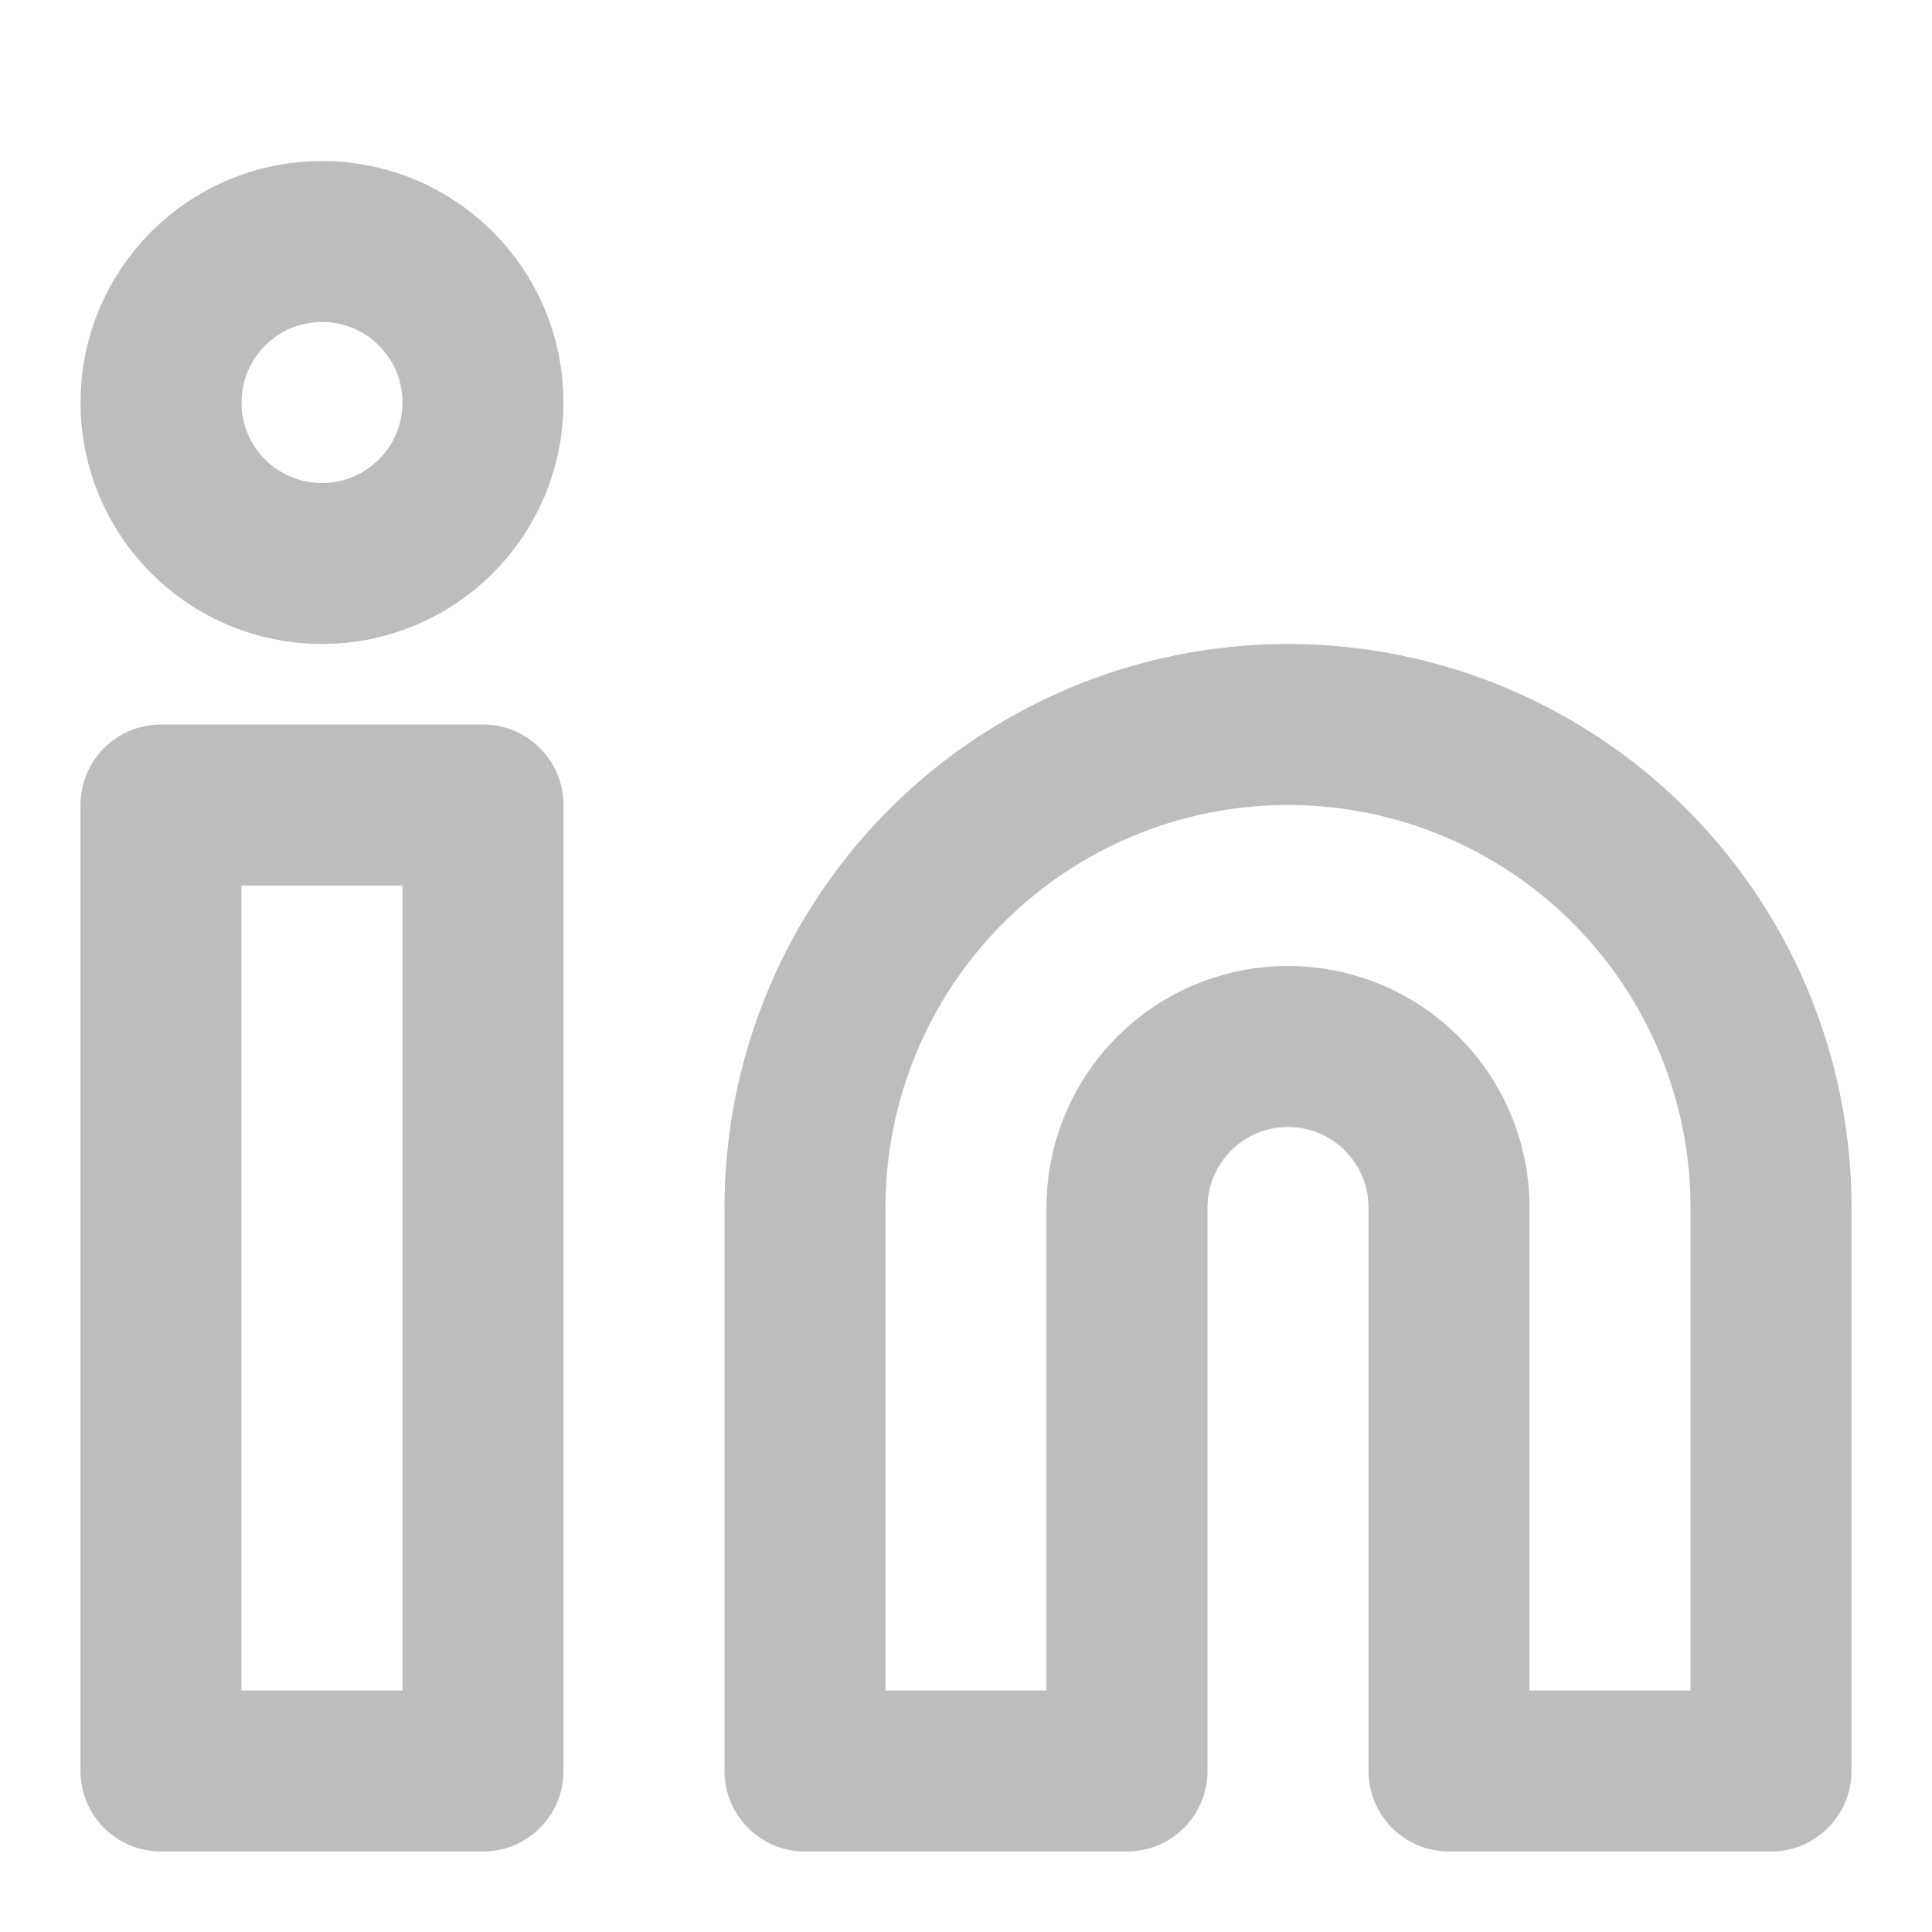 <svg xmlns="http://www.w3.org/2000/svg" width="24" height="24" viewBox="0 0 24 24">
    <g fill="none" fill-rule="evenodd">
        <path fill="none" d="M0 0h24v24H0z"/>
        <g stroke="#BDBDBD" stroke-linecap="round" stroke-linejoin="round" stroke-width="2" transform="translate(2 3)">
            <path d="M14 6a6 6 0 0 1 6 6v7h-4v-7a2 2 0 1 0-4 0v7H8v-7a6 6 0 0 1 6-6zM0 7h4v12H0z"/>
            <circle cx="2" cy="2" r="2"/>
        </g>
    </g>
</svg>
